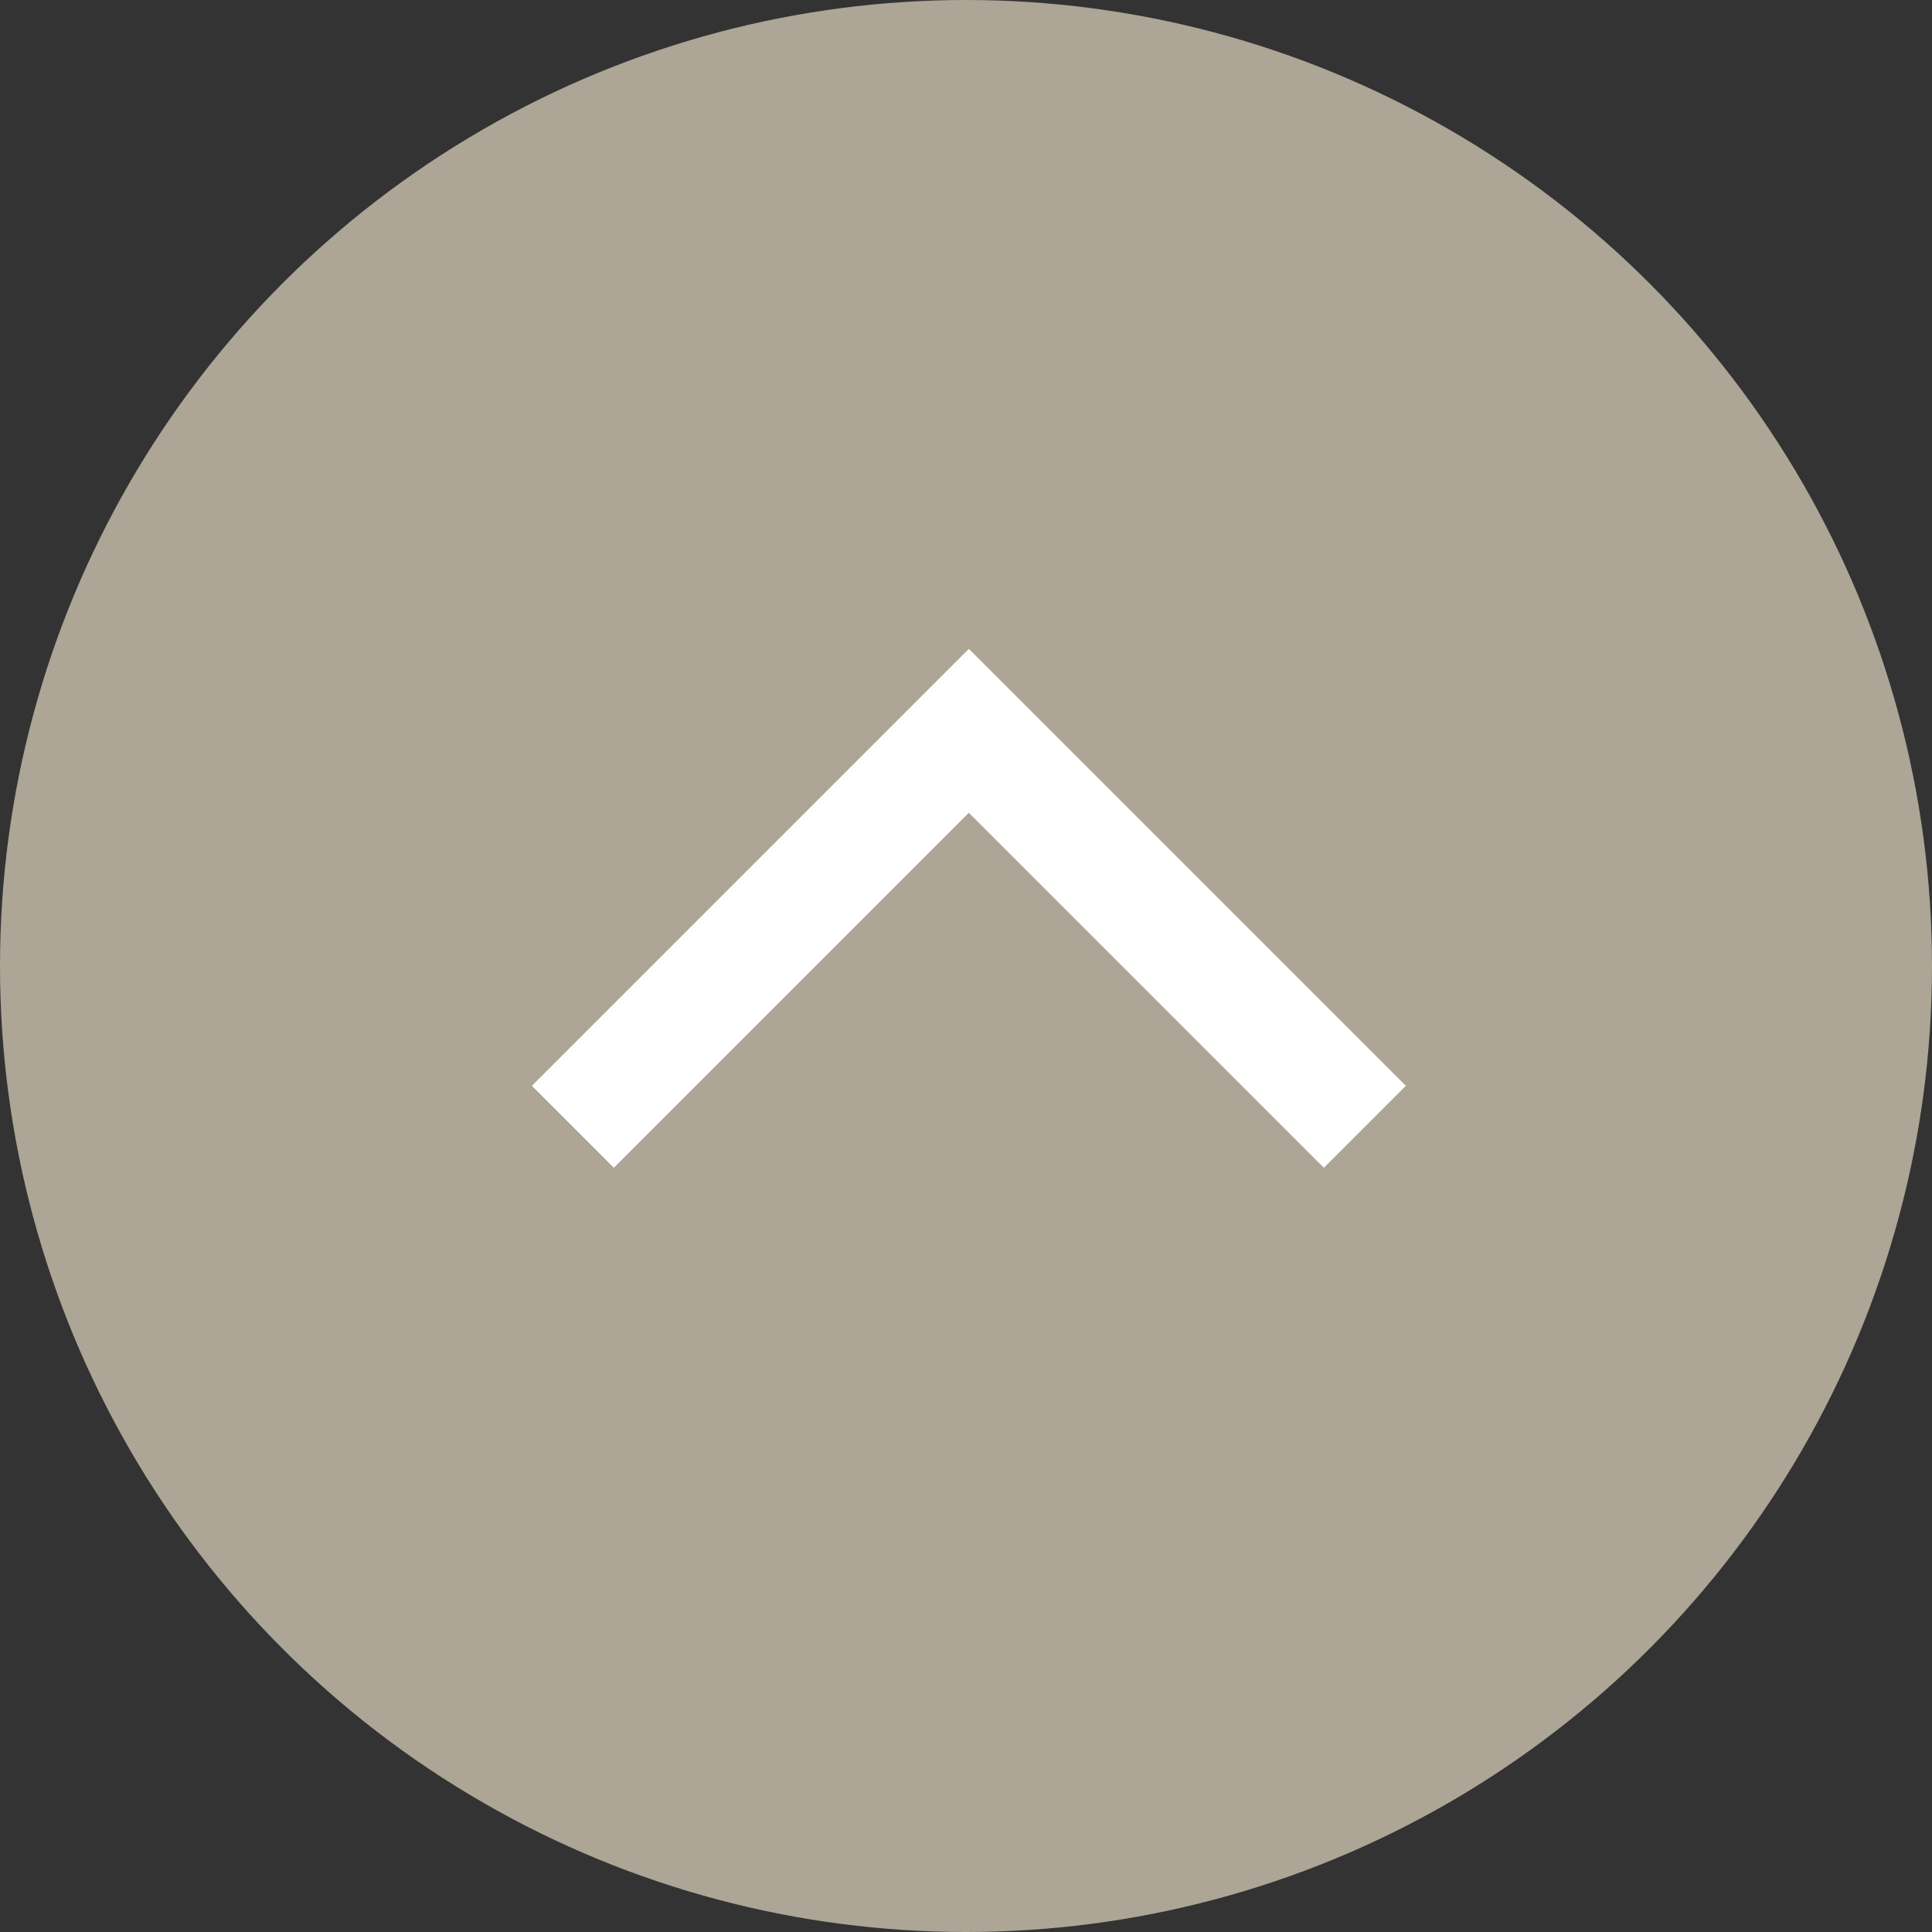 <svg id="btn_topback" xmlns="http://www.w3.org/2000/svg" width="50" height="50" viewBox="0 0 50 50">
  <rect x="0" y="0" width="50" height="50" fill="#333333" stroke="none"/>
  <circle id="楕円形_14" data-name="楕円形 14" cx="25" cy="25" r="25" fill="#ada595"/>
  <path id="パス_585" data-name="パス 585" d="M149.424,196.932l10.248-10.248,10.248,10.248" transform="translate(-134.598 -167.771)" fill="none" stroke="#fff" stroke-miterlimit="10" stroke-width="3"/>
</svg>

